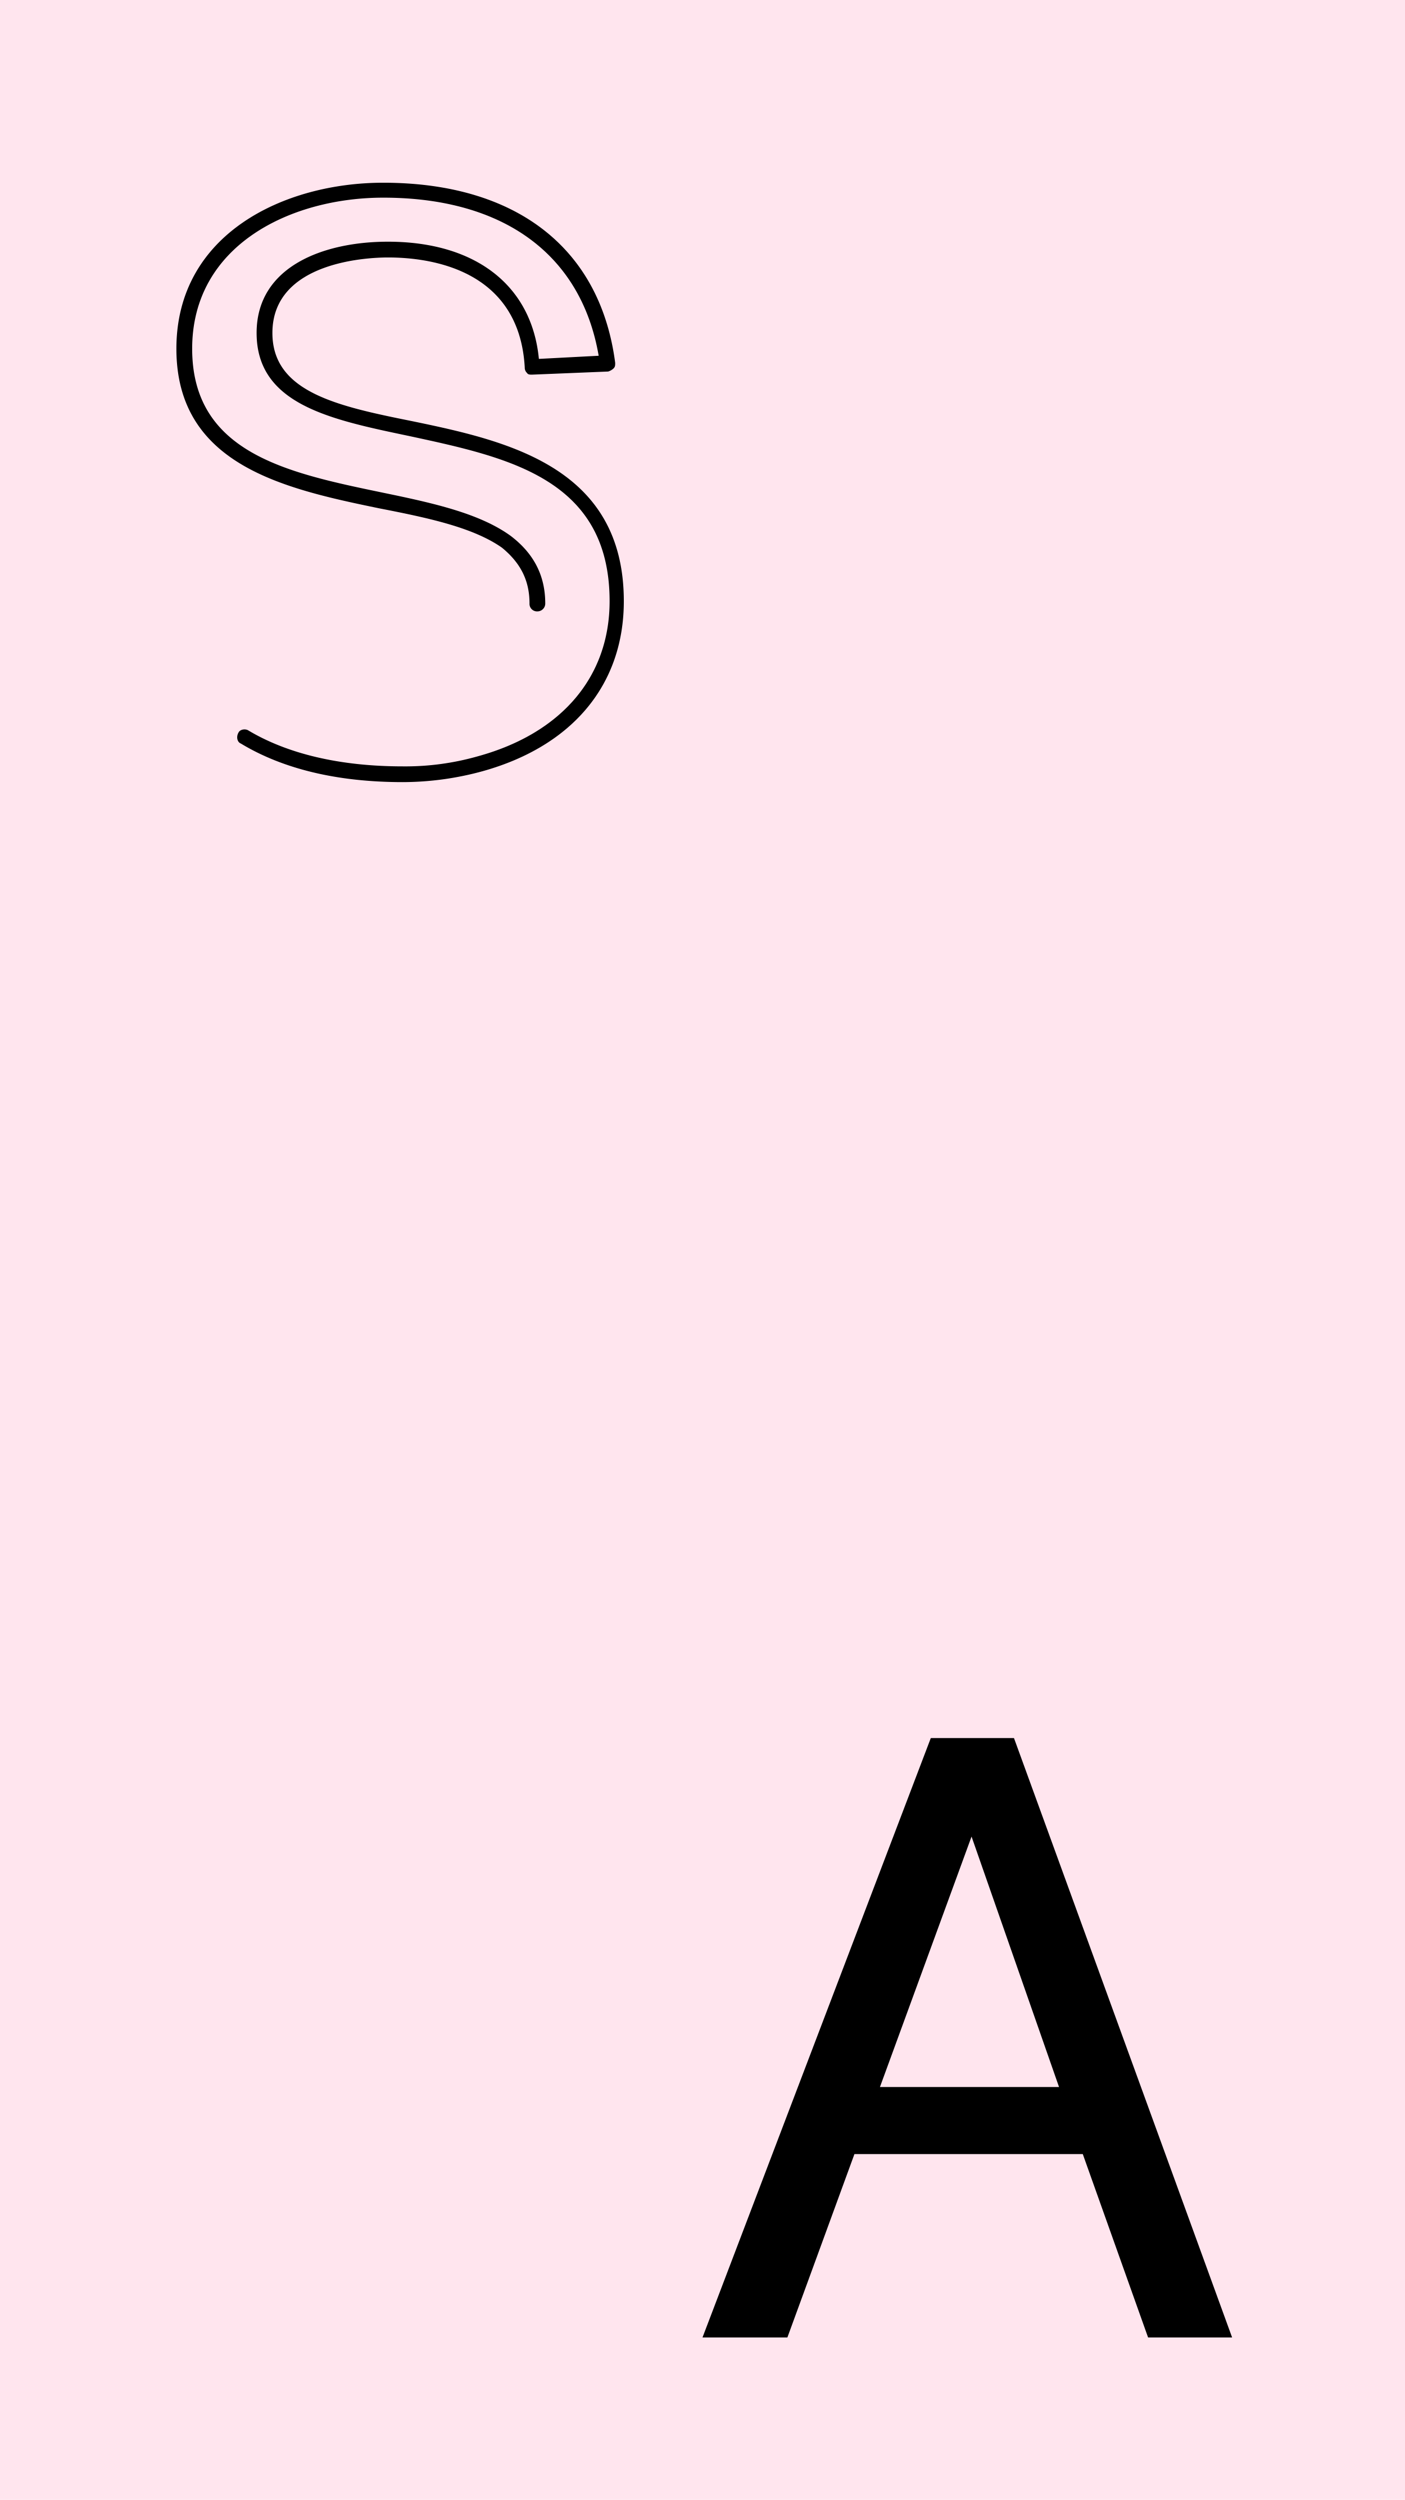 <?xml version="1.0" encoding="UTF-8"?> <svg xmlns="http://www.w3.org/2000/svg" id="Ebene_1" data-name="Ebene 1" viewBox="0 0 750 1334"><defs><style>.cls-1{fill:#ffe5ee;}</style></defs><rect class="cls-1" width="750" height="1334"></rect><path d="M215.05,417.37c-35.25,0-64.22-7.14-86.46-20.58-2.11-.85-2.52-3.77-1.26-5.88.84-1.67,3.35-2.08,5-1.26,21,12.62,49.12,19.32,82.68,19.32a141.43,141.43,0,0,0,40.3-5.45c44.09-12.17,70.1-42,70.1-82.7,0-65.49-54.56-76.82-107-88.14-42-8.81-81.43-16.8-81.43-55,0-35.7,36.1-48.7,70.09-48.7,47,0,76.82,23.5,80.59,62.54l31.92-1.67c-9.24-53.73-50.38-84.37-115-84.37-49.1,0-102,25.17-102,80.6,0,55.81,51.21,66.31,101.59,76.79,26.44,5.47,51.62,10.91,68.42,23.09,12.18,9.25,18.47,21,18.47,36.11a4.19,4.19,0,0,1-4.2,4.19,4,4,0,0,1-4.2-4.19c0-12.58-5-21.83-14.69-29.79-15.53-10.92-39.87-16-65.48-21C151.68,260.8,94.16,248.19,94.16,186.09c0-61.31,57.52-88.58,110.4-88.58,70.95,0,115.86,34.85,123.83,96.13,0,1.26,0,2.08-.83,2.93a7.05,7.05,0,0,1-2.94,1.69l-40.72,1.67c-.84,0-2.09,0-2.52-.85a3.79,3.79,0,0,1-1.26-2.92c-2.94-53.32-52-58.77-73-58.77-10.49,0-61.71,2.08-61.71,40.3,0,31.46,34.43,39,74.31,47C270.47,235.19,333,249,333,320.82c0,44.48-27.29,77.23-75.14,90.66A162.1,162.1,0,0,1,215.05,417.37Z"></path><path d="M578,1149.51H456.1l-35.79,97.86H375L496.87,927.51h44.4l116.44,319.86H612.86Zm-108.28-35.8h95.6L518.62,980.06Z"></path></svg> 